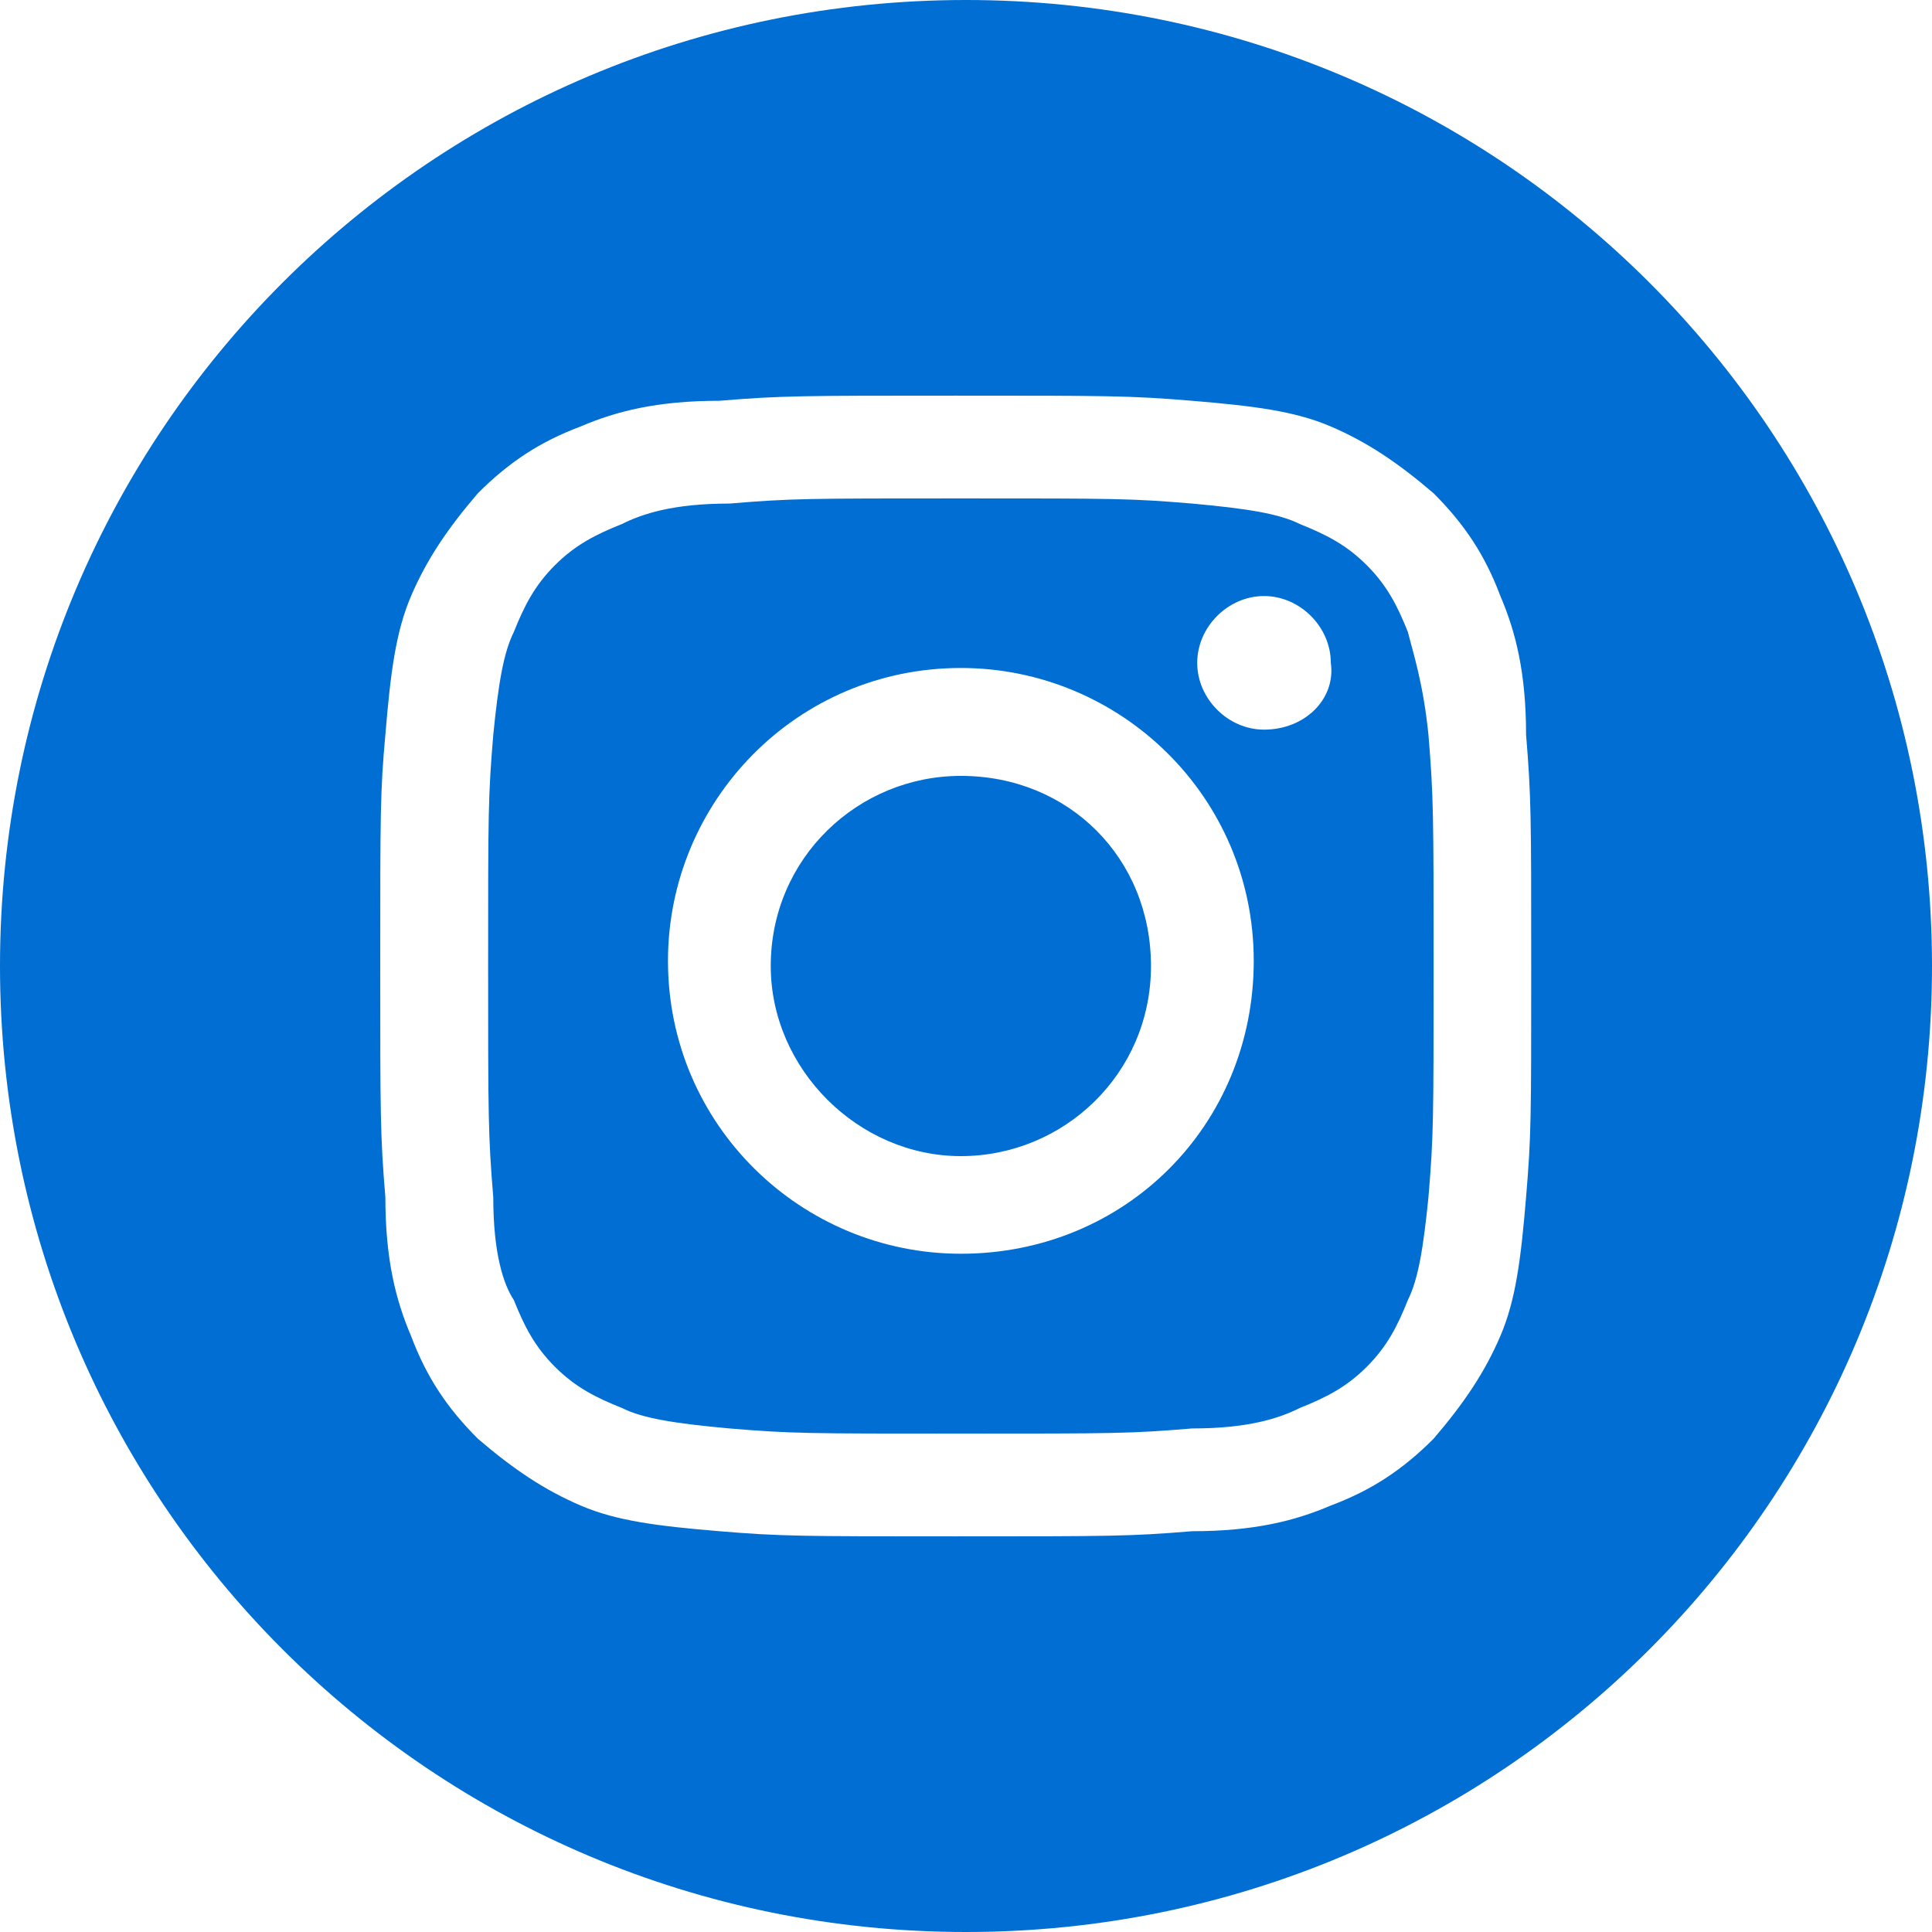 <?xml version="1.0" encoding="utf-8"?>
<!-- Generator: Adobe Illustrator 24.2.0, SVG Export Plug-In . SVG Version: 6.00 Build 0)  -->
<!DOCTYPE svg PUBLIC "-//W3C//DTD SVG 1.1//EN" "http://www.w3.org/Graphics/SVG/1.1/DTD/svg11.dtd">
<svg version="1.1" id="Capa_1" xmlns:x="http://ns.adobe.com/Extensibility/1.0/" xmlns:i="http://ns.adobe.com/AdobeIllustrator/10.0/" xmlns:graph="http://ns.adobe.com/Graphs/1.0/"
	 xmlns="http://www.w3.org/2000/svg" xmlns:xlink="http://www.w3.org/1999/xlink" x="0px" y="0px" viewBox="0 0 37.6 37.6"
	 style="enable-background:new 0 0 37.6 37.6;" xml:space="preserve">
<style type="text/css">
	.st0{fill:#006ED2;}
</style>
<g>
	<path class="st0" d="M27.4,12.3c-0.2-0.5-0.4-0.9-0.8-1.3c-0.4-0.4-0.8-0.6-1.3-0.8c-0.4-0.2-1-0.3-2.1-0.4
		c-1.2-0.1-1.5-0.1-4.5-0.1c-3,0-3.3,0-4.5,0.1c-1.1,0-1.7,0.2-2.1,0.4c-0.5,0.2-0.9,0.4-1.3,0.8c-0.4,0.4-0.6,0.8-0.8,1.3
		c-0.2,0.4-0.3,1-0.4,2c-0.1,1.2-0.1,1.5-0.1,4.5c0,2.9,0,3.3,0.1,4.5c0,1.1,0.2,1.7,0.4,2c0.2,0.5,0.4,0.9,0.8,1.3
		c0.4,0.4,0.8,0.6,1.3,0.8c0.4,0.2,1,0.3,2.1,0.4c1.2,0.1,1.5,0.1,4.5,0.1c3,0,3.3,0,4.5-0.1c1.1,0,1.7-0.2,2.1-0.4
		c0.5-0.2,0.9-0.4,1.3-0.8c0.4-0.4,0.6-0.8,0.8-1.3c0.2-0.4,0.3-1,0.4-2c0.1-1.2,0.1-1.5,0.1-4.5c0-2.9,0-3.3-0.1-4.5
		C27.7,13.3,27.5,12.7,27.4,12.3z M18.7,24.4c-3.1,0-5.7-2.5-5.7-5.7c0-3.1,2.5-5.7,5.7-5.7c3.1,0,5.7,2.5,5.7,5.7
		C24.4,21.9,21.9,24.4,18.7,24.4z M24.6,14.2c-0.7,0-1.3-0.6-1.3-1.3c0-0.7,0.6-1.3,1.3-1.3c0.7,0,1.3,0.6,1.3,1.3
		C26,13.6,25.4,14.2,24.6,14.2z"/>
	<path class="st0" d="M18.7,15.1c-2,0-3.7,1.6-3.7,3.7c0,2,1.7,3.7,3.7,3.7c2,0,3.7-1.6,3.7-3.7C22.4,16.7,20.8,15.1,18.7,15.1z"/>
	<path class="st0" d="M18.8,0C8.4,0,0,8.4,0,18.8s8.4,18.8,18.8,18.8c10.4,0,18.8-8.4,18.8-18.8S29.2,0,18.8,0z M29.7,23.3
		c-0.1,1.2-0.2,2-0.5,2.7c-0.3,0.7-0.7,1.3-1.3,2c-0.6,0.6-1.2,1-2,1.3c-0.7,0.3-1.5,0.5-2.7,0.5c-1.2,0.1-1.6,0.1-4.6,0.1
		c-3,0-3.4,0-4.6-0.1c-1.2-0.1-2-0.2-2.7-0.5c-0.7-0.3-1.3-0.7-2-1.3c-0.6-0.6-1-1.2-1.3-2c-0.3-0.7-0.5-1.5-0.5-2.7
		c-0.1-1.2-0.1-1.6-0.1-4.5c0-3,0-3.4,0.1-4.5c0.1-1.2,0.2-2,0.5-2.7c0.3-0.7,0.7-1.3,1.3-2c0.6-0.6,1.2-1,2-1.3
		c0.7-0.3,1.5-0.5,2.7-0.5c1.2-0.1,1.6-0.1,4.6-0.1c3,0,3.4,0,4.6,0.1c1.2,0.1,2,0.2,2.7,0.5c0.7,0.3,1.3,0.7,2,1.3
		c0.6,0.6,1,1.2,1.3,2c0.3,0.7,0.5,1.5,0.5,2.7c0.1,1.2,0.1,1.6,0.1,4.5C29.8,21.8,29.8,22.1,29.7,23.3z"/>
</g>
</svg>
